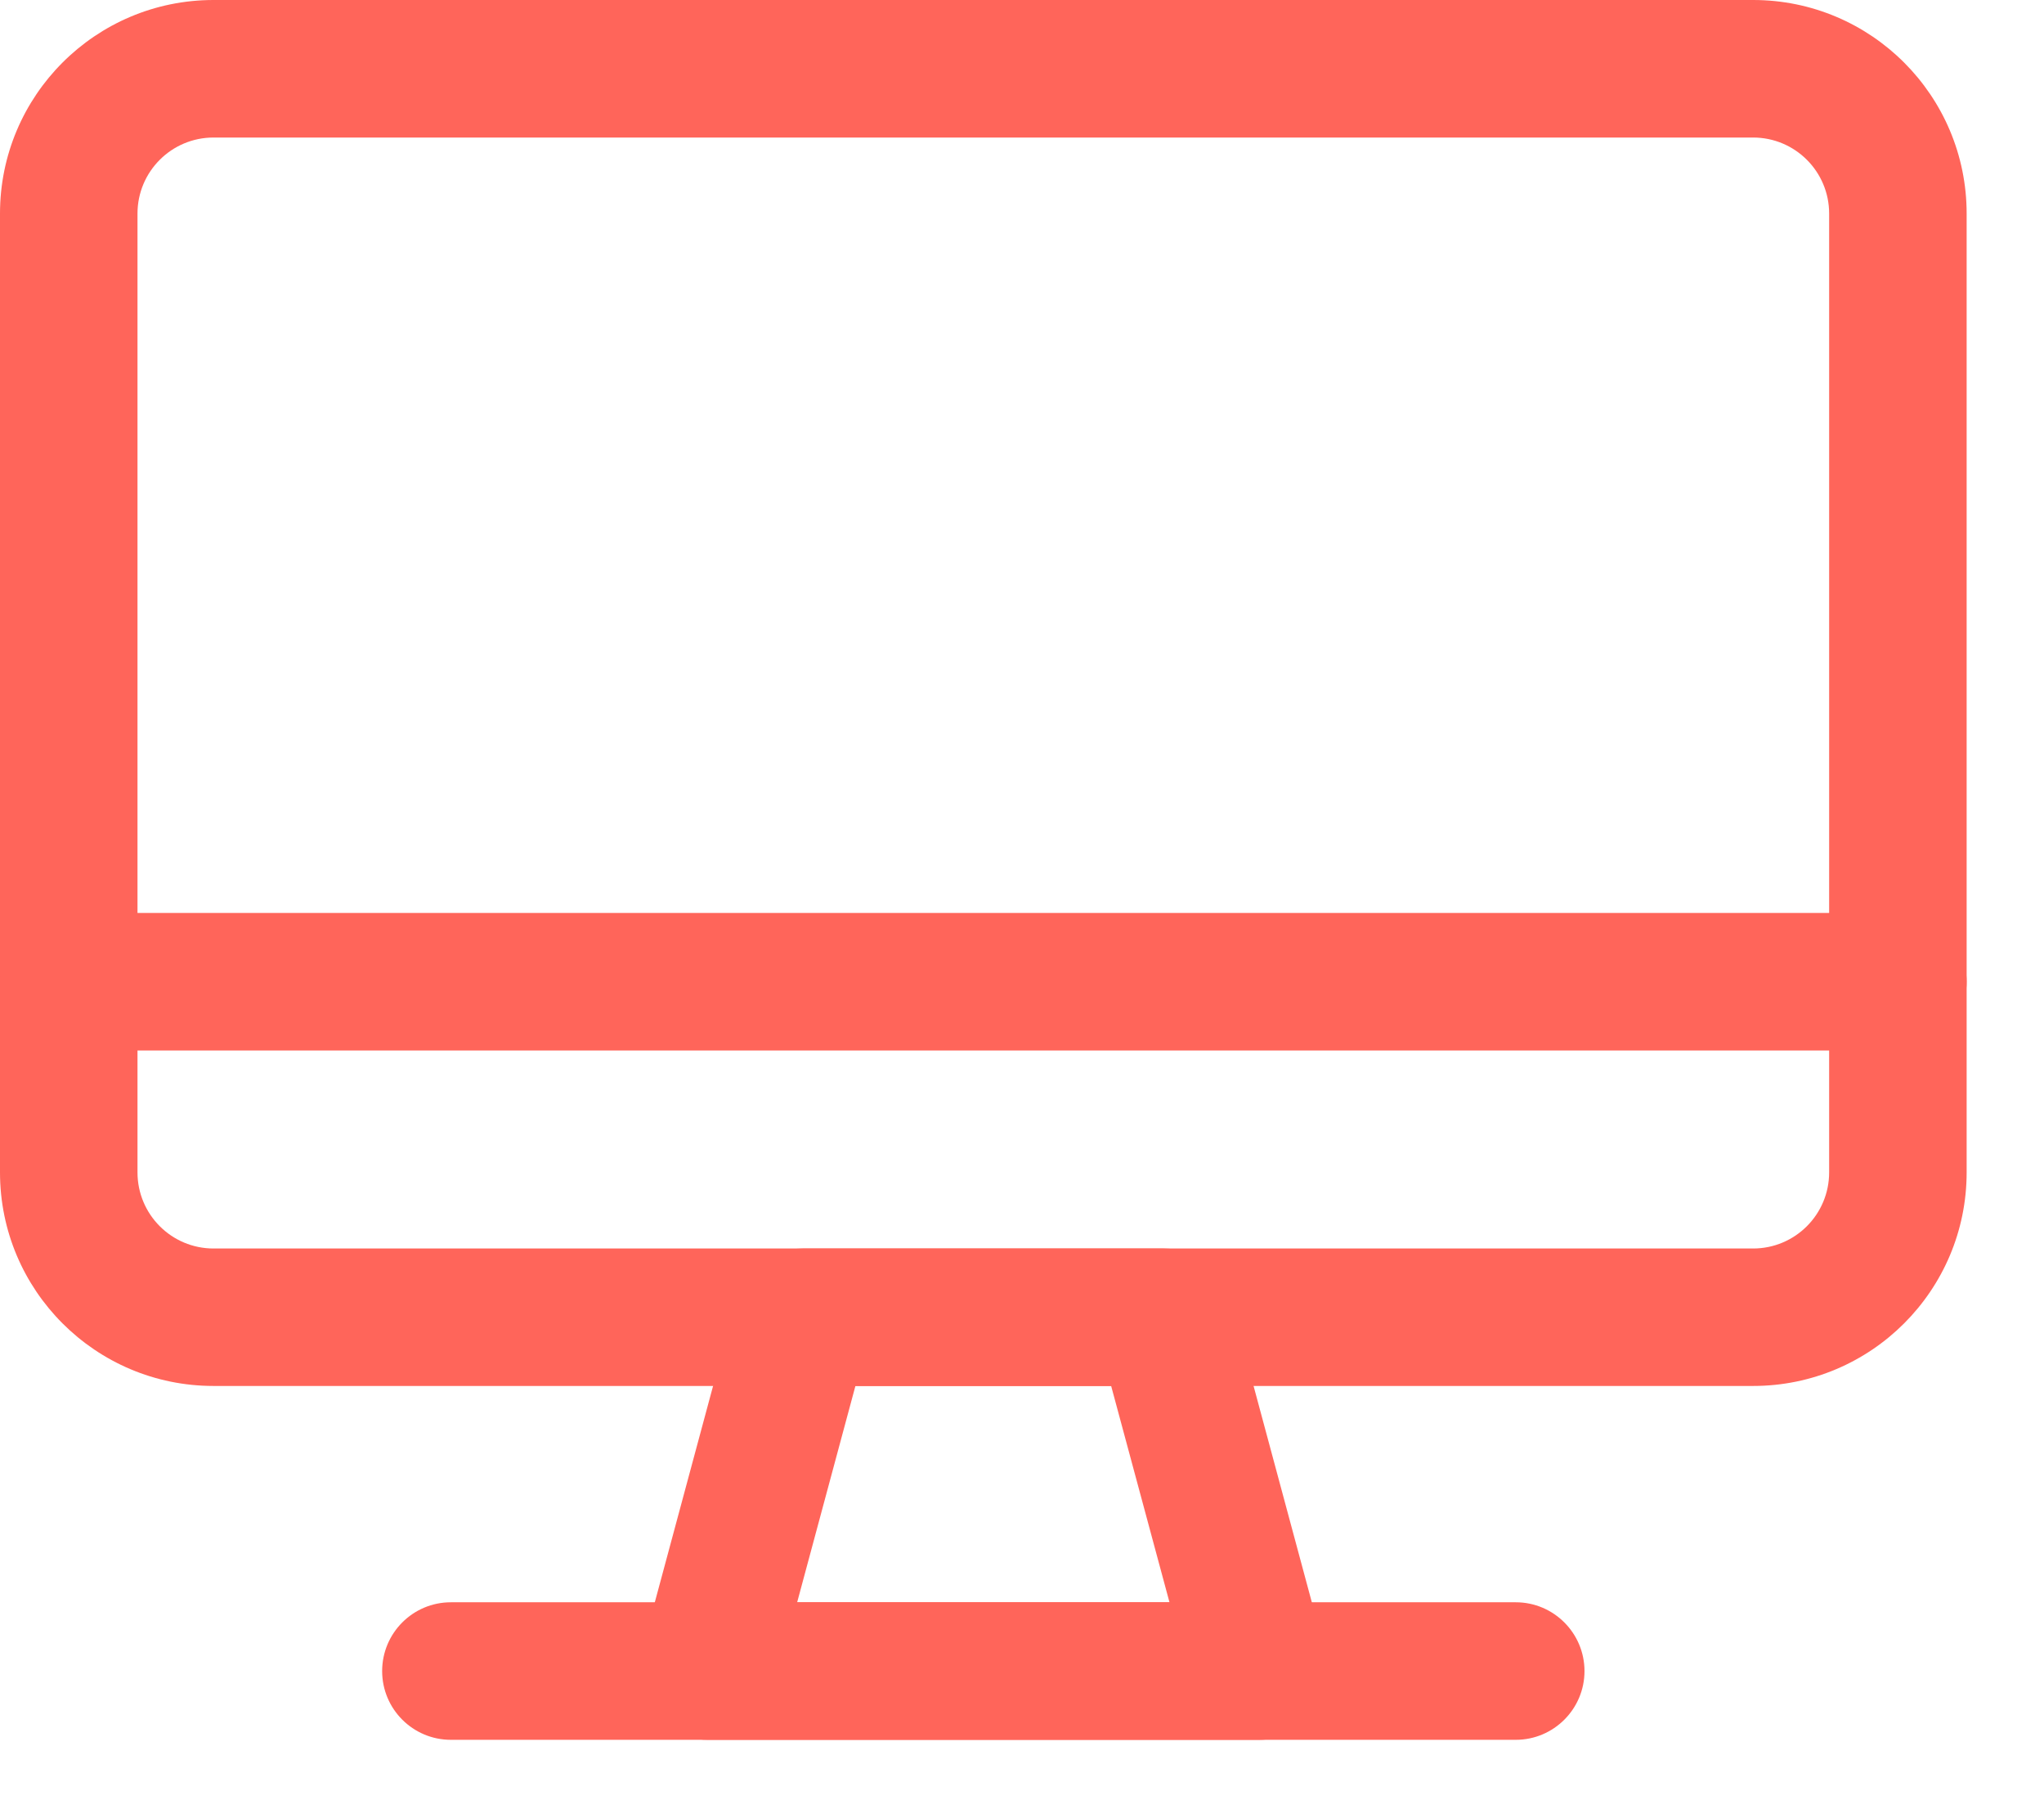 <svg width="26" height="23" viewBox="0 0 26 23" fill="none" xmlns="http://www.w3.org/2000/svg">
<path fill-rule="evenodd" clip-rule="evenodd" d="M2.716 1.749C2.182 1.749 1.749 2.182 1.749 2.716V14.909C1.749 15.444 2.182 15.877 2.716 15.877H22.3C22.834 15.877 23.267 15.444 23.267 14.909V2.716C23.267 2.182 22.834 1.749 22.3 1.749H2.716ZM0 2.716C0 1.216 1.216 0 2.716 0H22.3C23.8 0 25.016 1.216 25.016 2.716V14.909C25.016 16.409 23.8 17.625 22.3 17.625H2.716C1.216 17.625 0 16.409 0 14.909V2.716Z" fill="#FF655A"/>
<path fill-rule="evenodd" clip-rule="evenodd" d="M9.367 16.524C9.47 16.142 9.816 15.877 10.211 15.877H14.804C15.2 15.877 15.546 16.142 15.649 16.524L16.861 21.023C16.932 21.286 16.876 21.567 16.711 21.782C16.545 21.998 16.289 22.125 16.017 22.125H8.999C8.727 22.125 8.471 21.998 8.305 21.782C8.14 21.567 8.084 21.286 8.155 21.023L9.367 16.524ZM10.881 17.625L10.14 20.376H14.876L14.134 17.625H10.881Z" fill="#FF655A"/>
<path fill-rule="evenodd" clip-rule="evenodd" d="M4.861 21.251C4.861 20.768 5.252 20.376 5.735 20.376H19.281C19.763 20.376 20.155 20.768 20.155 21.251C20.155 21.733 19.763 22.125 19.281 22.125H5.735C5.252 22.125 4.861 21.733 4.861 21.251Z" fill="#FF655A"/>
<path fill-rule="evenodd" clip-rule="evenodd" d="M0 12.485C0 12.002 0.391 11.61 0.874 11.61H24.142C24.624 11.61 25.016 12.002 25.016 12.485C25.016 12.967 24.624 13.359 24.142 13.359H0.874C0.391 13.359 0 12.967 0 12.485Z" fill="#FF655A"/>
</svg>
